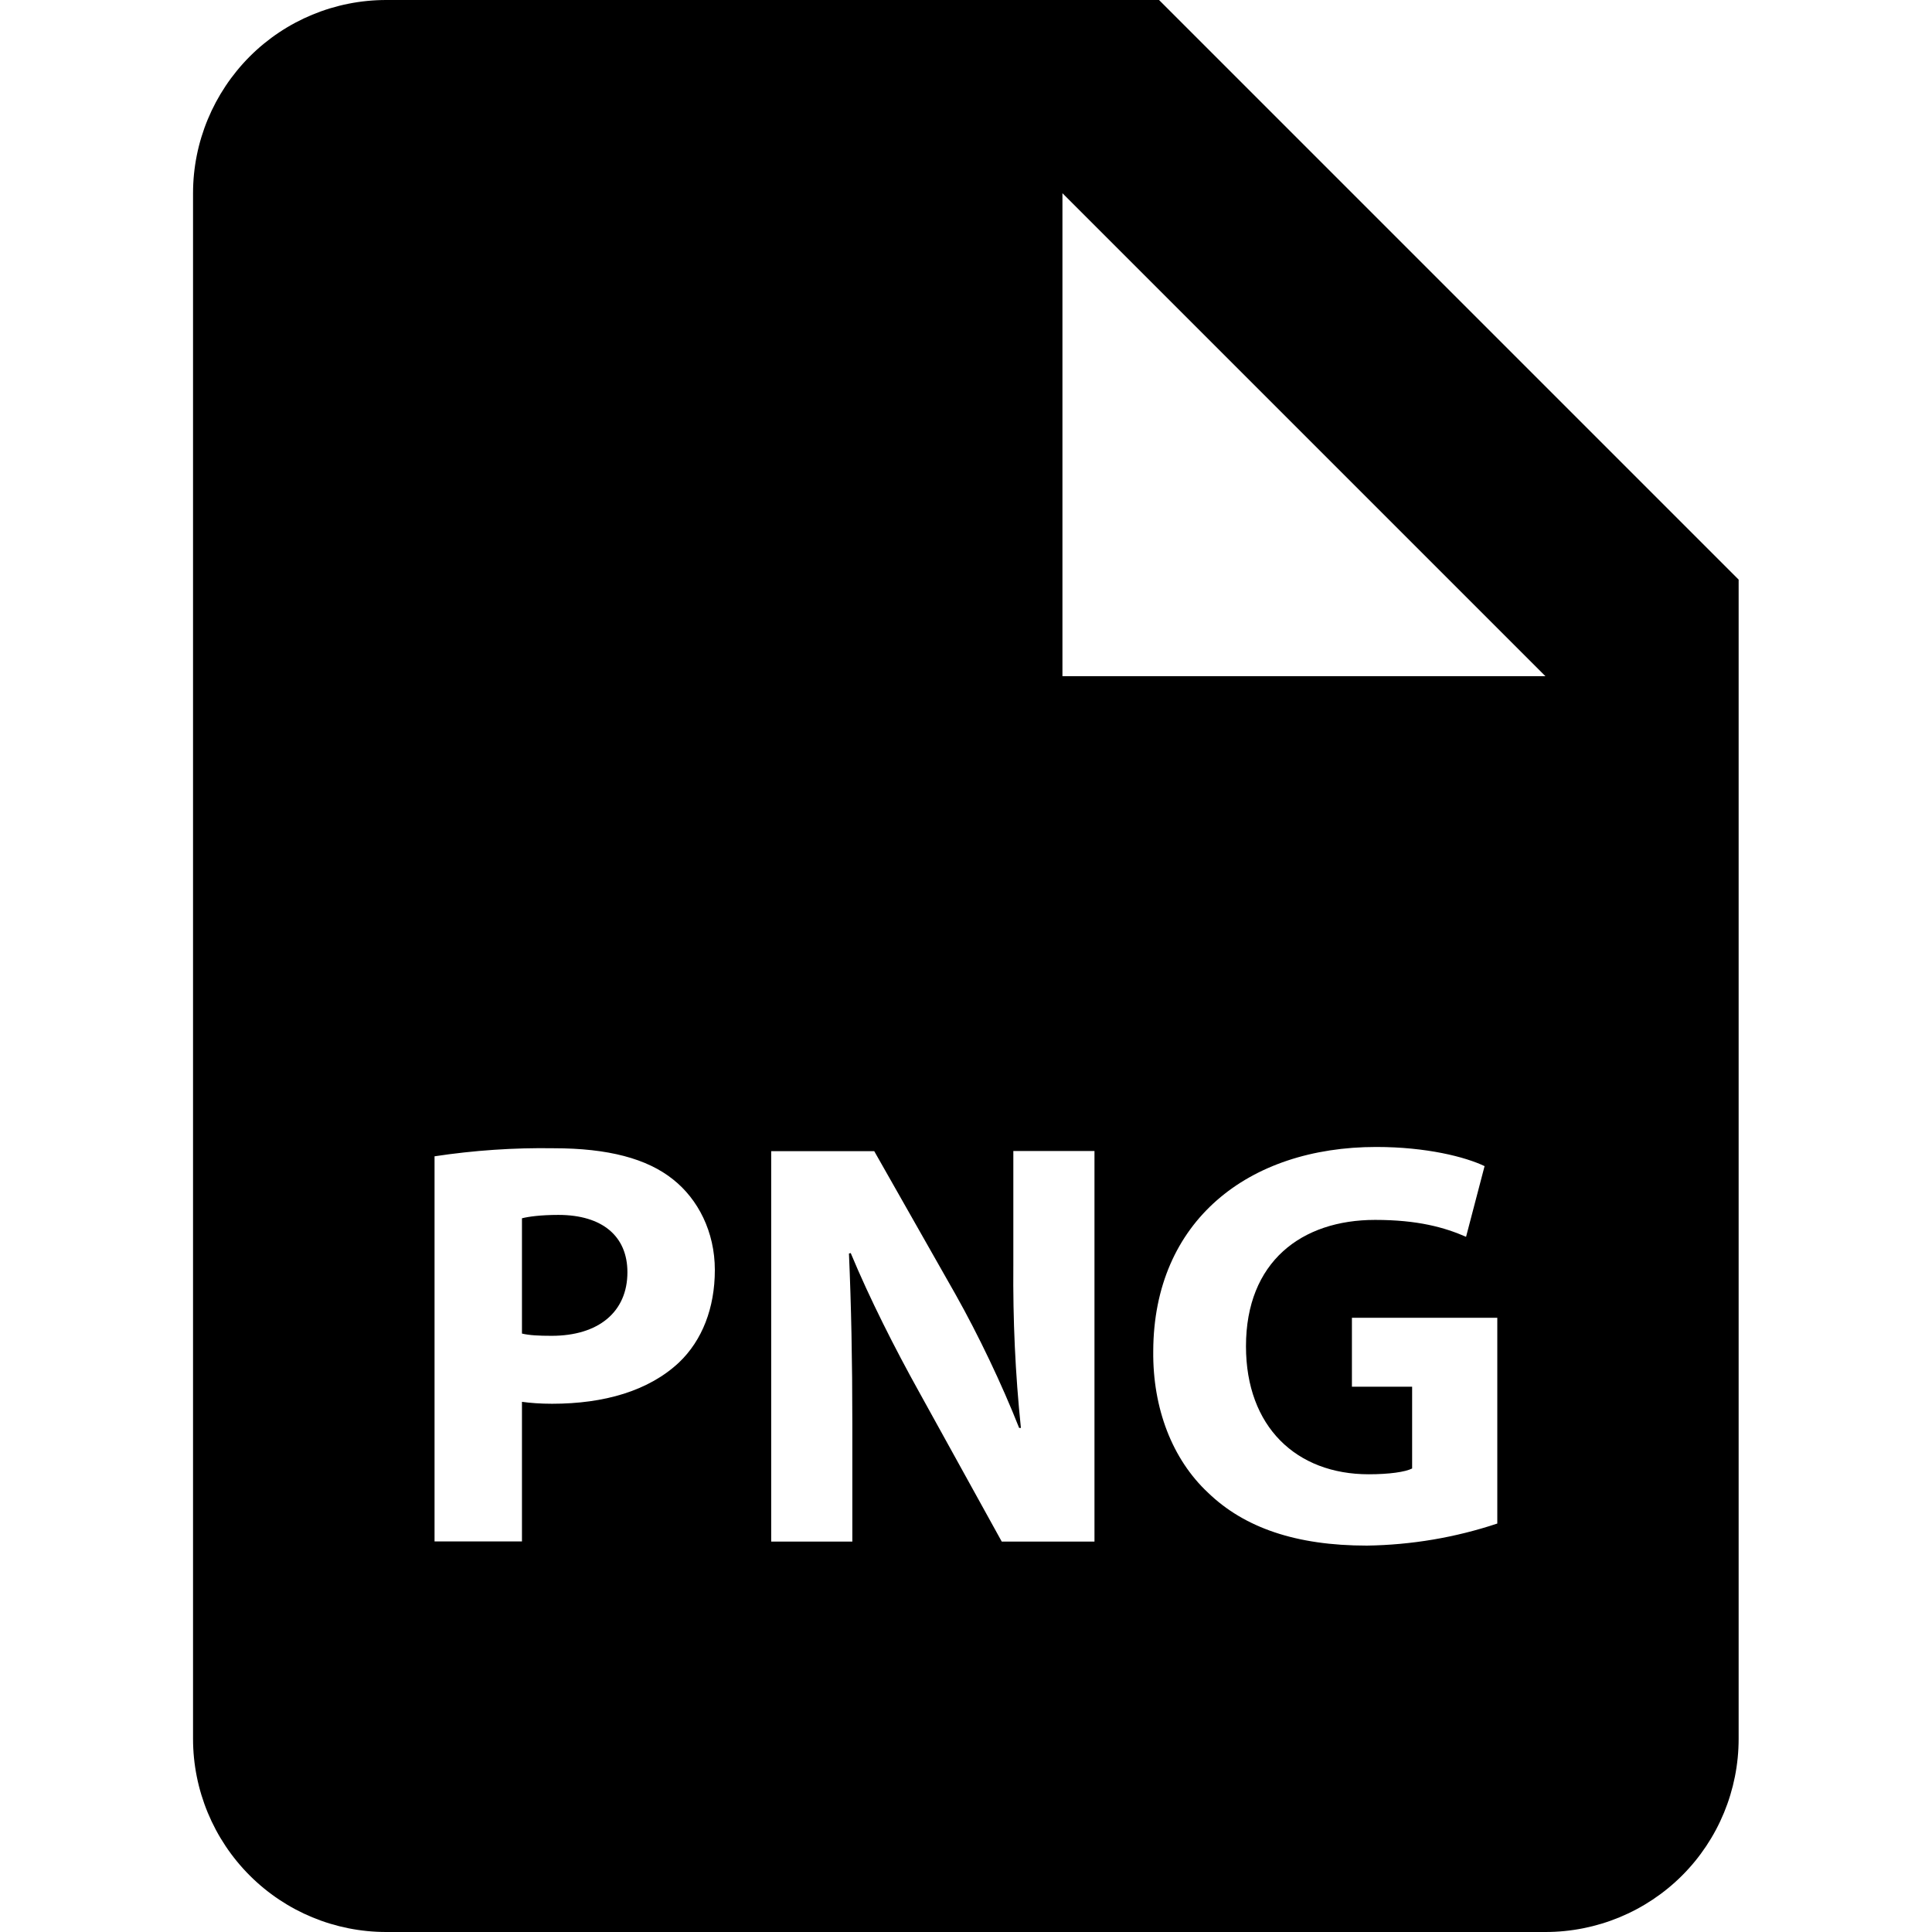 <svg width="12" height="12" viewBox="0 0 12 12" fill="none" xmlns="http://www.w3.org/2000/svg">
<g clip-path="url(#clip0_1268_20886)">
<path d="M3.468 7.546C3.357 7.546 3.281 7.557 3.242 7.567V8.283C3.288 8.294 3.347 8.297 3.426 8.297C3.717 8.297 3.897 8.149 3.897 7.902C3.897 7.679 3.742 7.546 3.468 7.546Z" fill="black"/>
<path d="M7.199 0H2.399C2.081 0 1.776 0.126 1.551 0.351C1.326 0.577 1.199 0.882 1.199 1.2V10.8C1.199 11.118 1.326 11.424 1.551 11.649C1.776 11.874 2.081 12 2.399 12H9.599C9.917 12 10.223 11.874 10.448 11.649C10.673 11.424 10.799 11.118 10.799 10.8V3.6L7.199 0ZM4.217 8.463C4.029 8.639 3.753 8.719 3.429 8.719C3.357 8.719 3.292 8.714 3.242 8.707V9.574H2.699V7.182C2.944 7.145 3.192 7.128 3.44 7.132C3.777 7.132 4.019 7.196 4.181 7.326C4.335 7.448 4.44 7.65 4.44 7.888C4.44 8.125 4.361 8.326 4.217 8.463ZM6.798 9.575H6.222L5.705 8.639C5.561 8.38 5.402 8.067 5.284 7.783L5.273 7.786C5.287 8.107 5.294 8.449 5.294 8.844V9.575H4.79V7.15H5.43L5.934 8.038C6.078 8.294 6.222 8.596 6.33 8.869H6.341C6.306 8.533 6.291 8.196 6.294 7.858V7.149H6.798V9.575ZM9.3 9.463C9.039 9.55 8.766 9.596 8.49 9.6C8.048 9.6 7.728 9.488 7.504 9.272C7.281 9.064 7.159 8.747 7.163 8.391C7.166 7.585 7.752 7.124 8.548 7.124C8.861 7.124 9.102 7.186 9.221 7.243L9.106 7.682C8.973 7.624 8.807 7.577 8.541 7.577C8.084 7.577 7.739 7.837 7.739 8.362C7.739 8.862 8.052 9.157 8.501 9.157C8.627 9.157 8.728 9.143 8.771 9.121V8.613H8.397V8.185H9.3V9.463ZM7.199 4.2H6.599V1.2L9.599 4.2H7.199Z" fill="black"/>
</g>
<defs>
<clipPath id="clip0_1268_20886">
<rect width="12" height="12" fill="white"/>
</clipPath>
</defs>
</svg>
